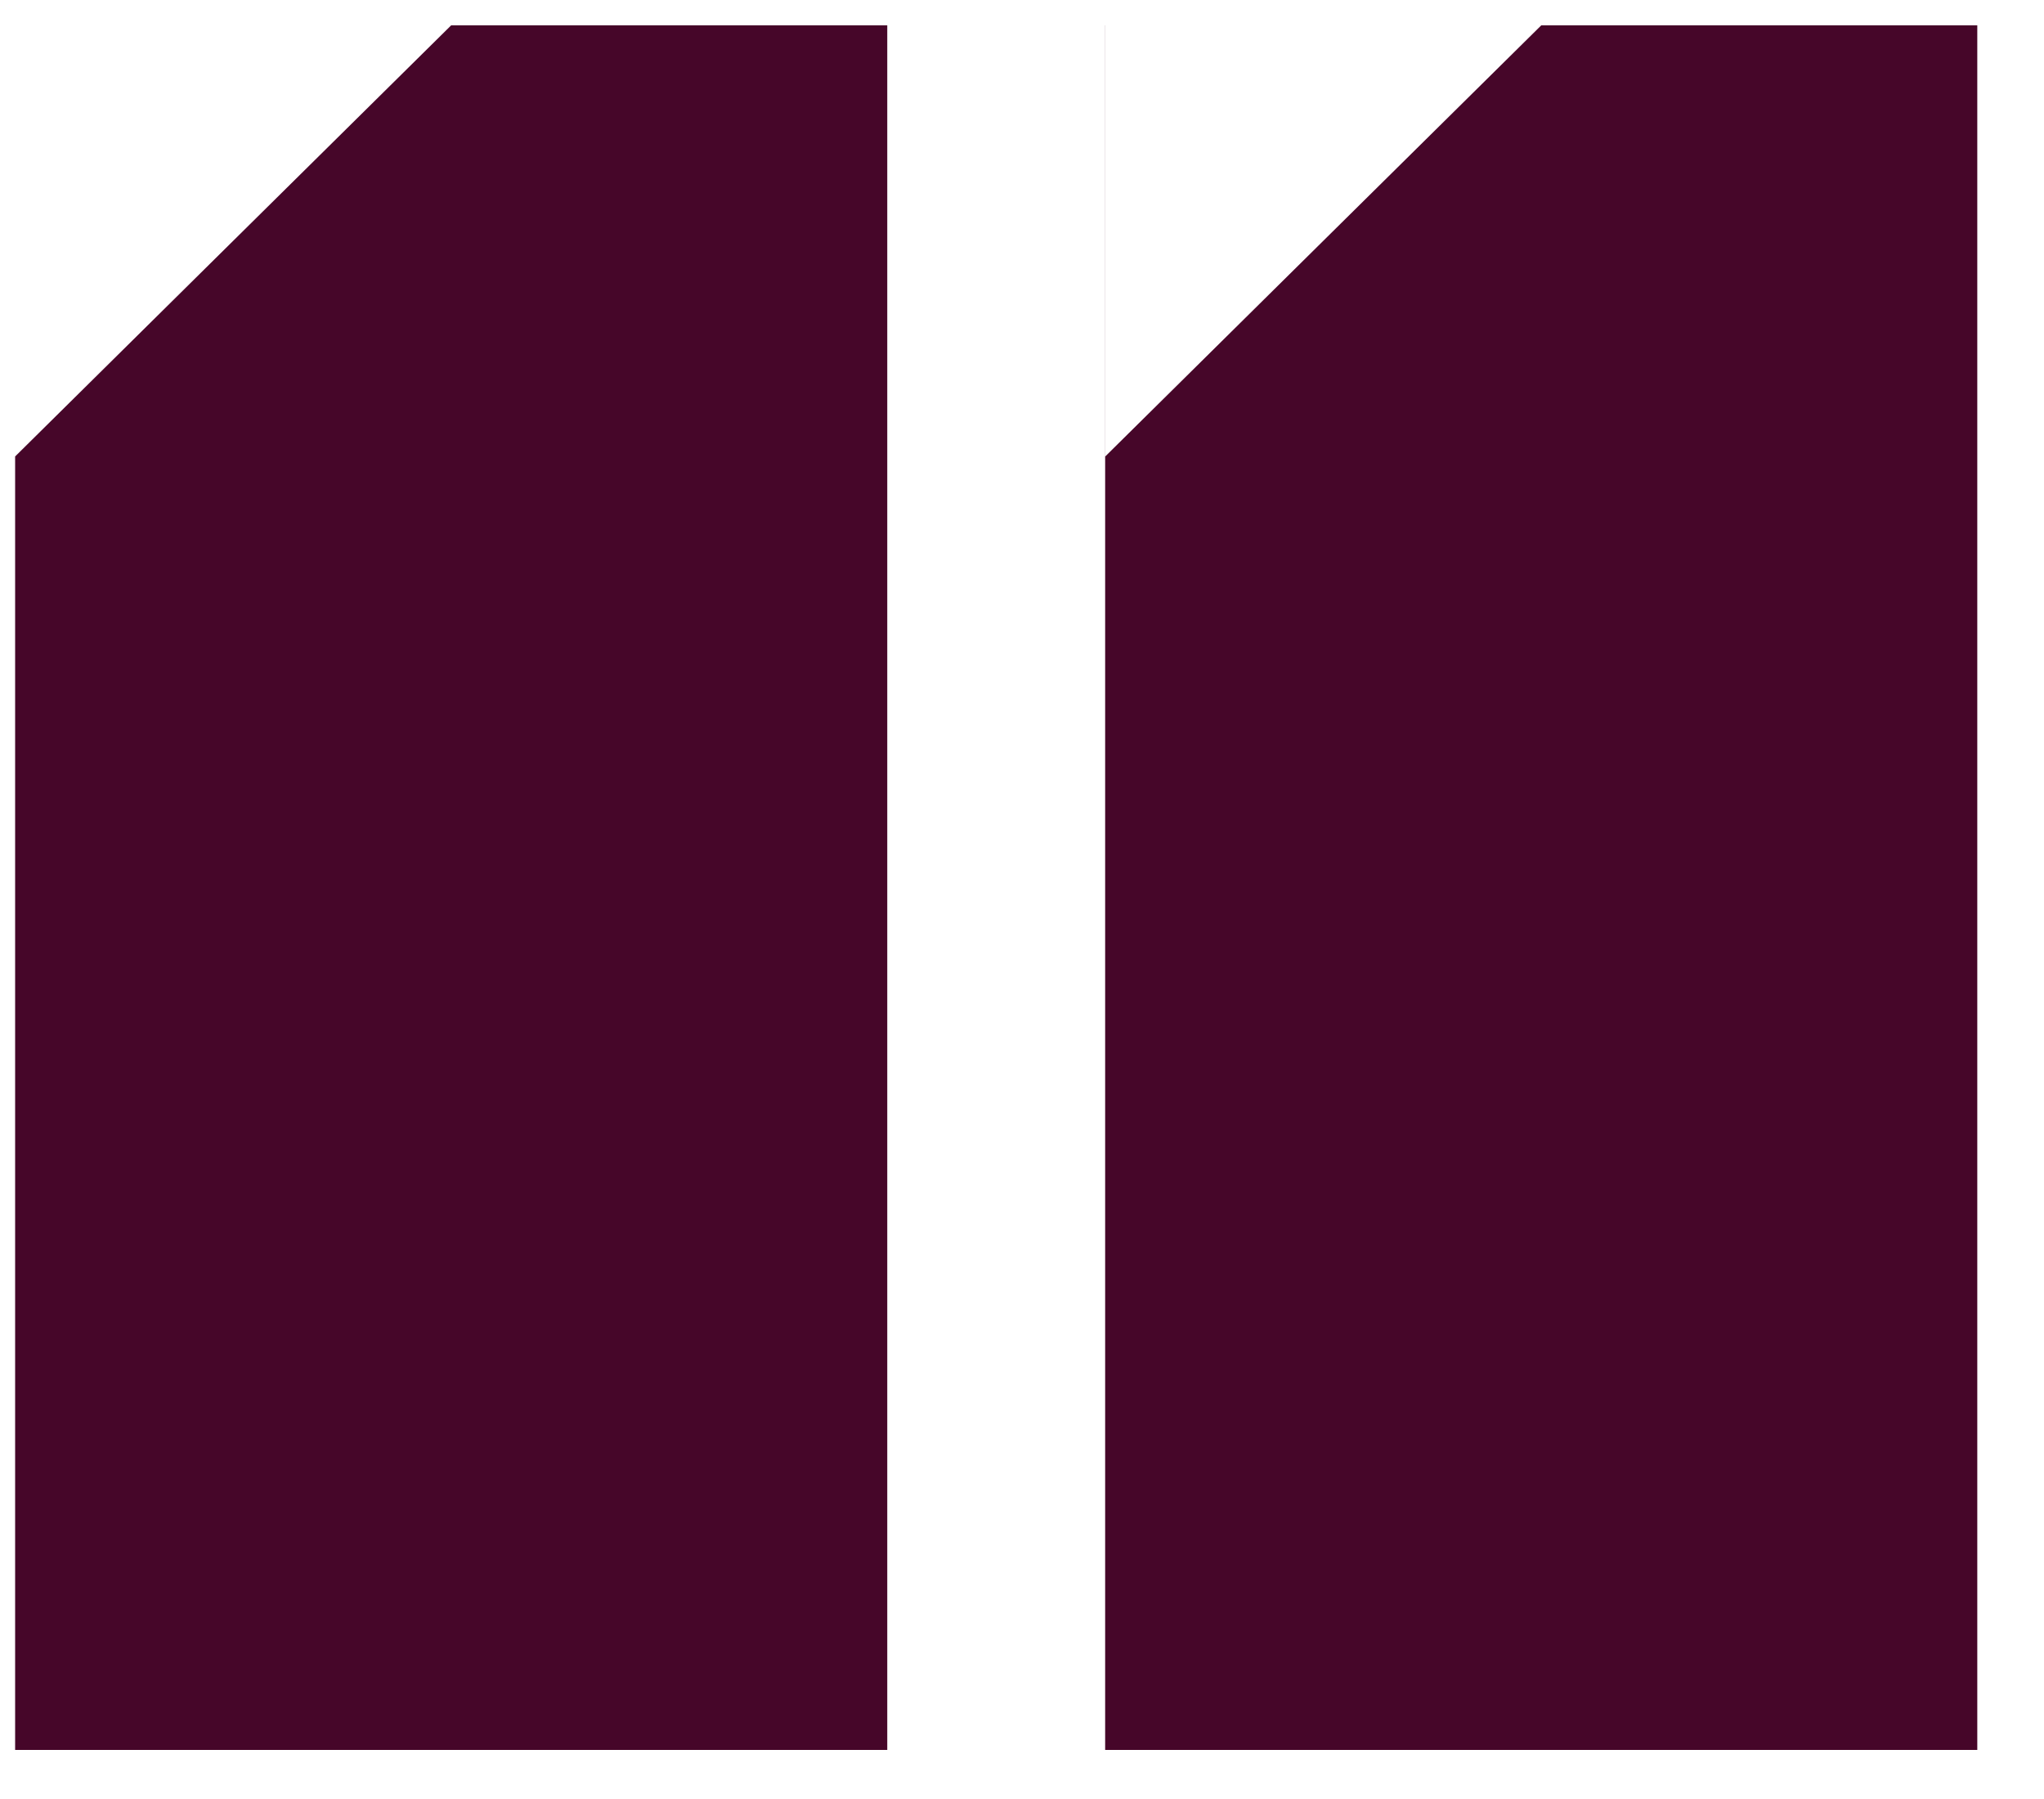 <svg width="25" height="22" viewBox="0 0 25 22" fill="none" xmlns="http://www.w3.org/2000/svg">
<path d="M13.517 0.31L13.518 0.31L13.518 5.582L16.184 2.946L18.851 0.31L24.184 0.31L24.184 21.4L13.517 21.4L13.517 0.31Z" fill="#460629"/>
<path d="M0.185 5.582L2.851 2.946L5.518 0.31L10.852 0.31L10.852 21.4L0.185 21.4L0.185 5.582Z" fill="#460629"/>
</svg>
